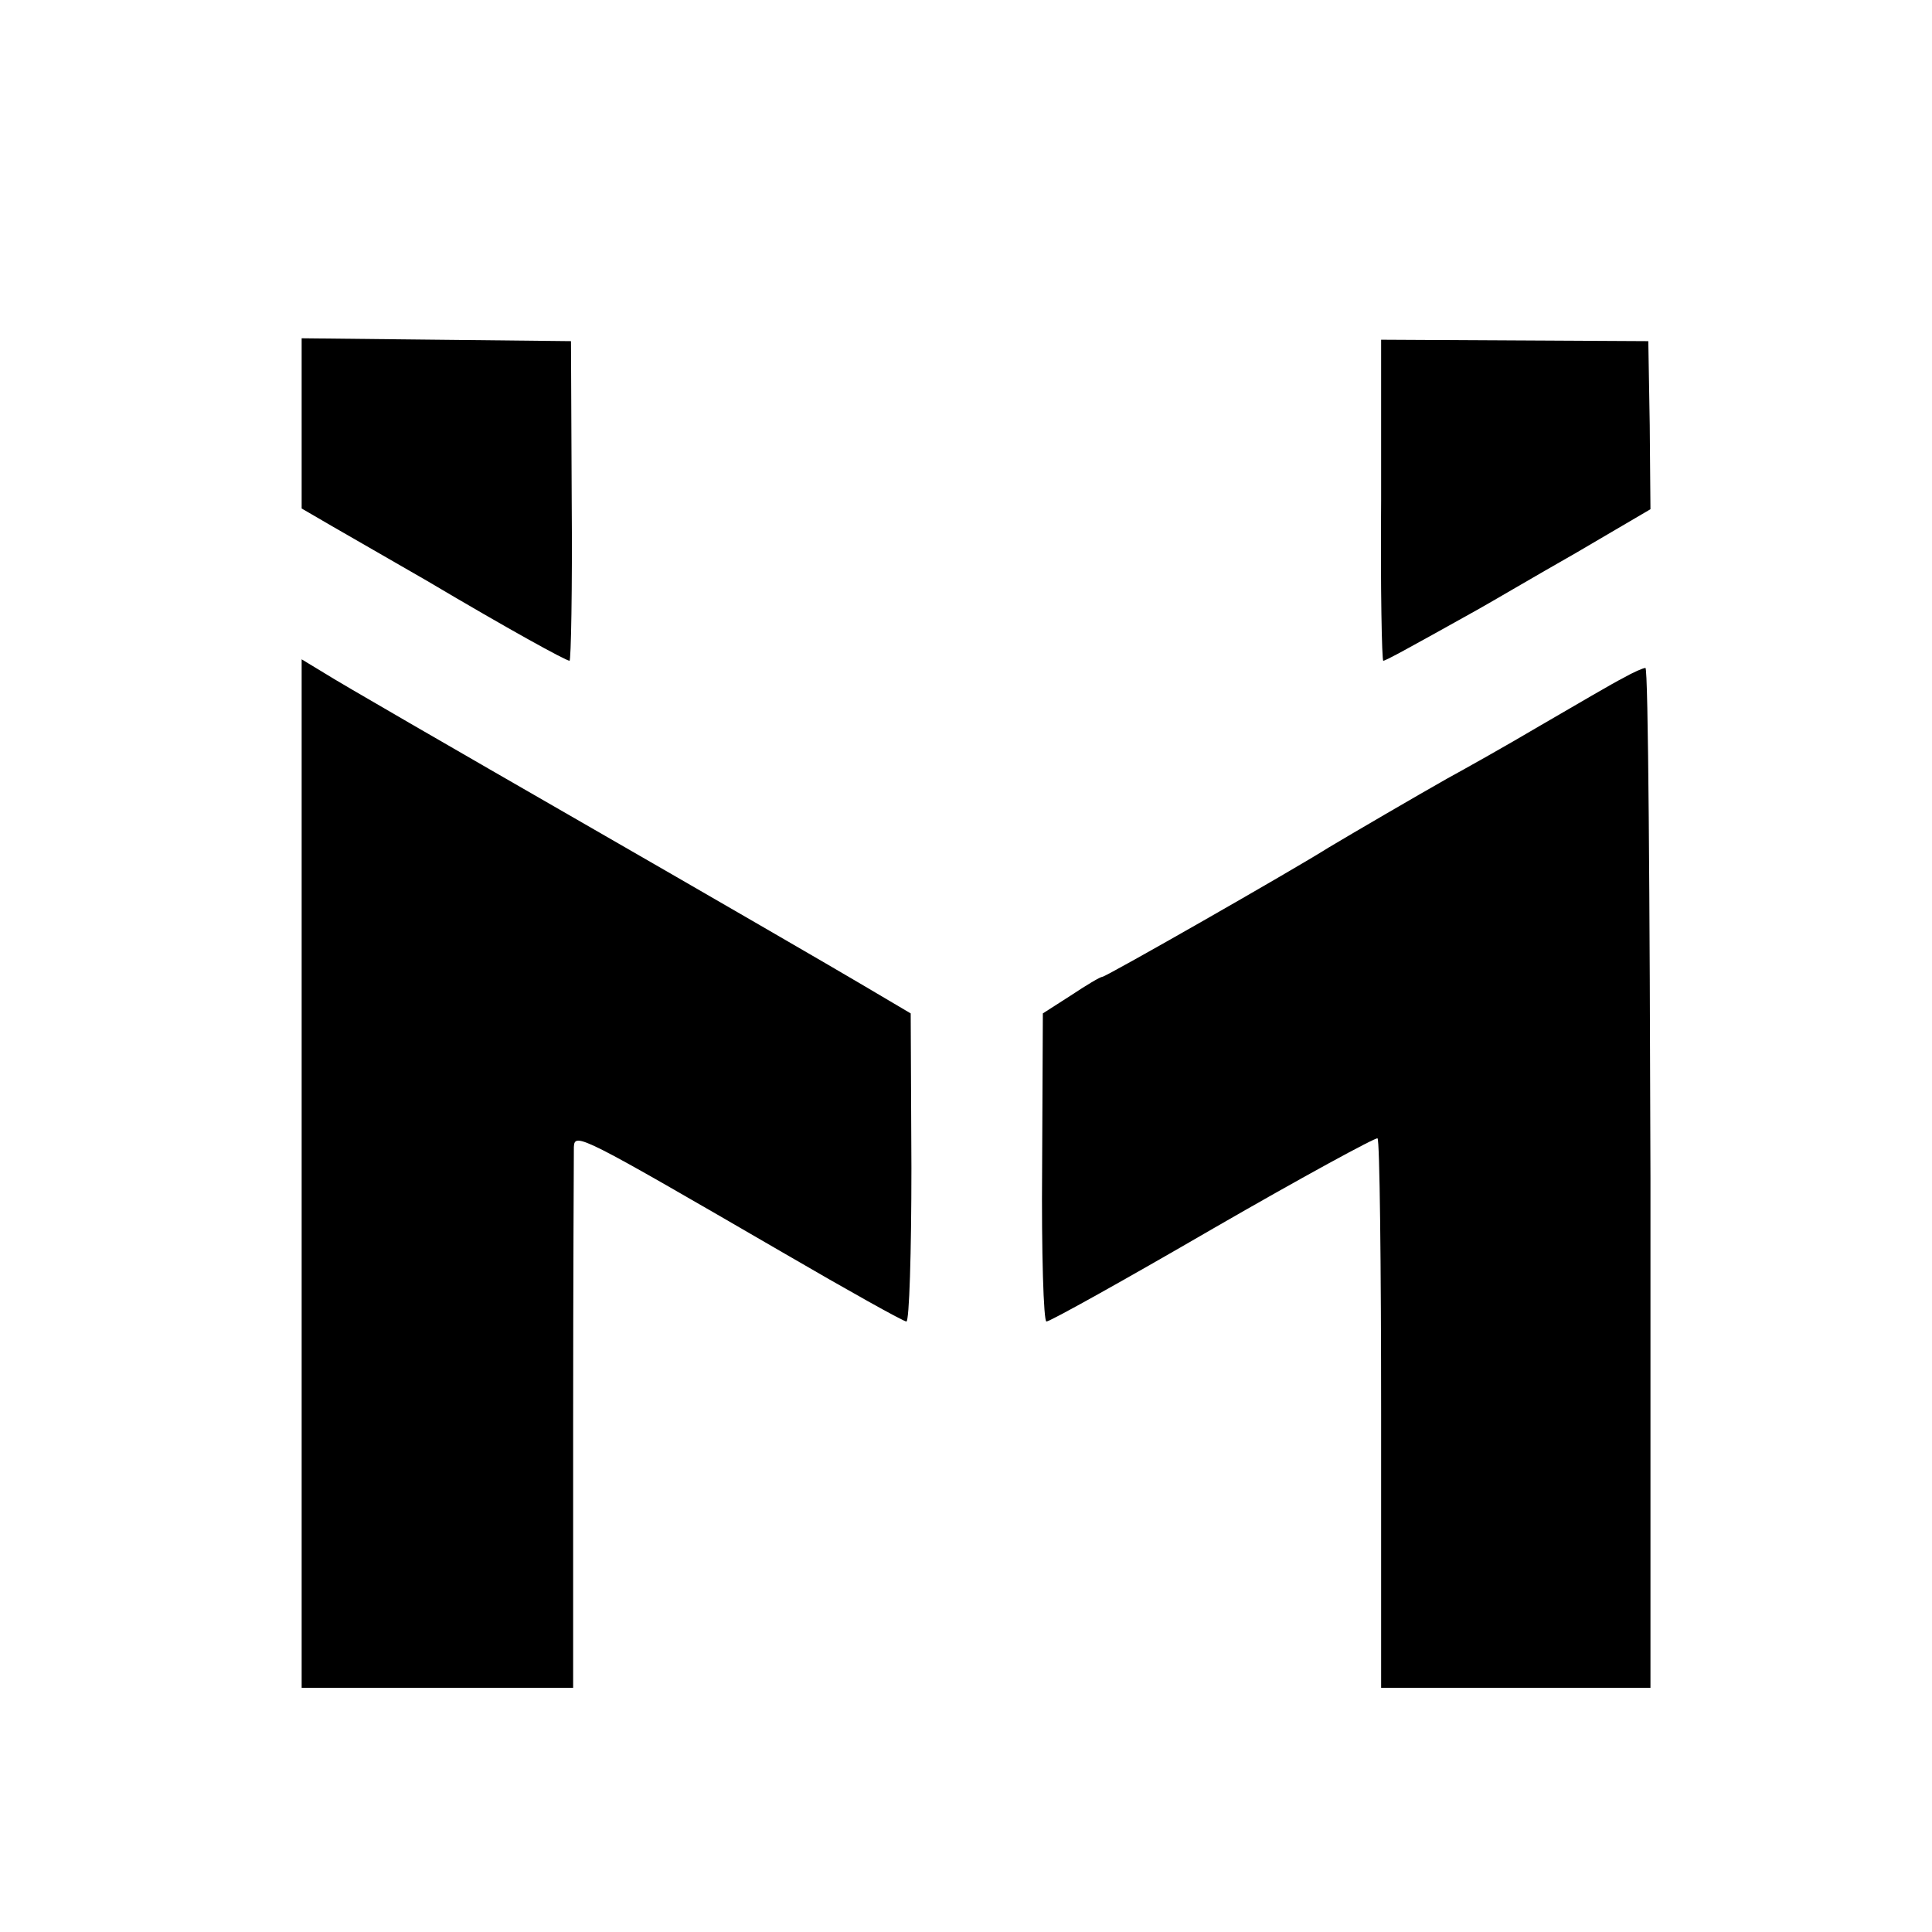 <?xml version="1.0" standalone="no"?>
<!DOCTYPE svg PUBLIC "-//W3C//DTD SVG 20010904//EN"
 "http://www.w3.org/TR/2001/REC-SVG-20010904/DTD/svg10.dtd">
<svg version="1.0" xmlns="http://www.w3.org/2000/svg"
 width="269pt" height="269pt" viewBox="0 0 269 269"
 preserveAspectRatio="xMidYMid meet">
<g transform="translate(0,269) scale(0.1,-0.1)"
fill="#000000" stroke="none">
<path d="M420 2101 l0 -119 43 -25 c23 -13 83 -48 132 -76 113 -67 193 -111
198 -111 2 0 4 100 3 223 l-1 222 -187 2 -188 2 0 -118z"/>
<path d="M1923 1994 c-1 -123 1 -224 3 -224 3 0 29 14 131 71 18 10 79 46 137
79 l104 61 -1 117 -2 117 -186 1 -186 1 0 -223z"/>
<path d="M420 1056 l0 -716 189 0 189 0 0 367 c0 203 1 376 1 386 1 21 10 16
291 -147 91 -53 168 -96 172 -96 4 0 7 96 7 214 l-1 215 -66 39 c-37 22 -213
124 -392 227 -179 103 -340 196 -357 207 l-33 20 0 -716z"/>
<path d="M2260 1746 c-14 -7 -65 -37 -115 -66 -49 -29 -108 -62 -130 -74 -39
-22 -135 -78 -165 -96 -49 -31 -310 -180 -315 -180 -3 0 -23 -12 -44 -26 l-39
-25 -1 -215 c-1 -118 2 -214 6 -214 5 0 109 58 233 130 123 71 226 127 228
125 3 -2 5 -175 5 -385 l0 -380 187 0 188 0 0 710 c-1 391 -3 710 -7 710 -3 0
-17 -6 -31 -14z"/>
</g>
</svg>
